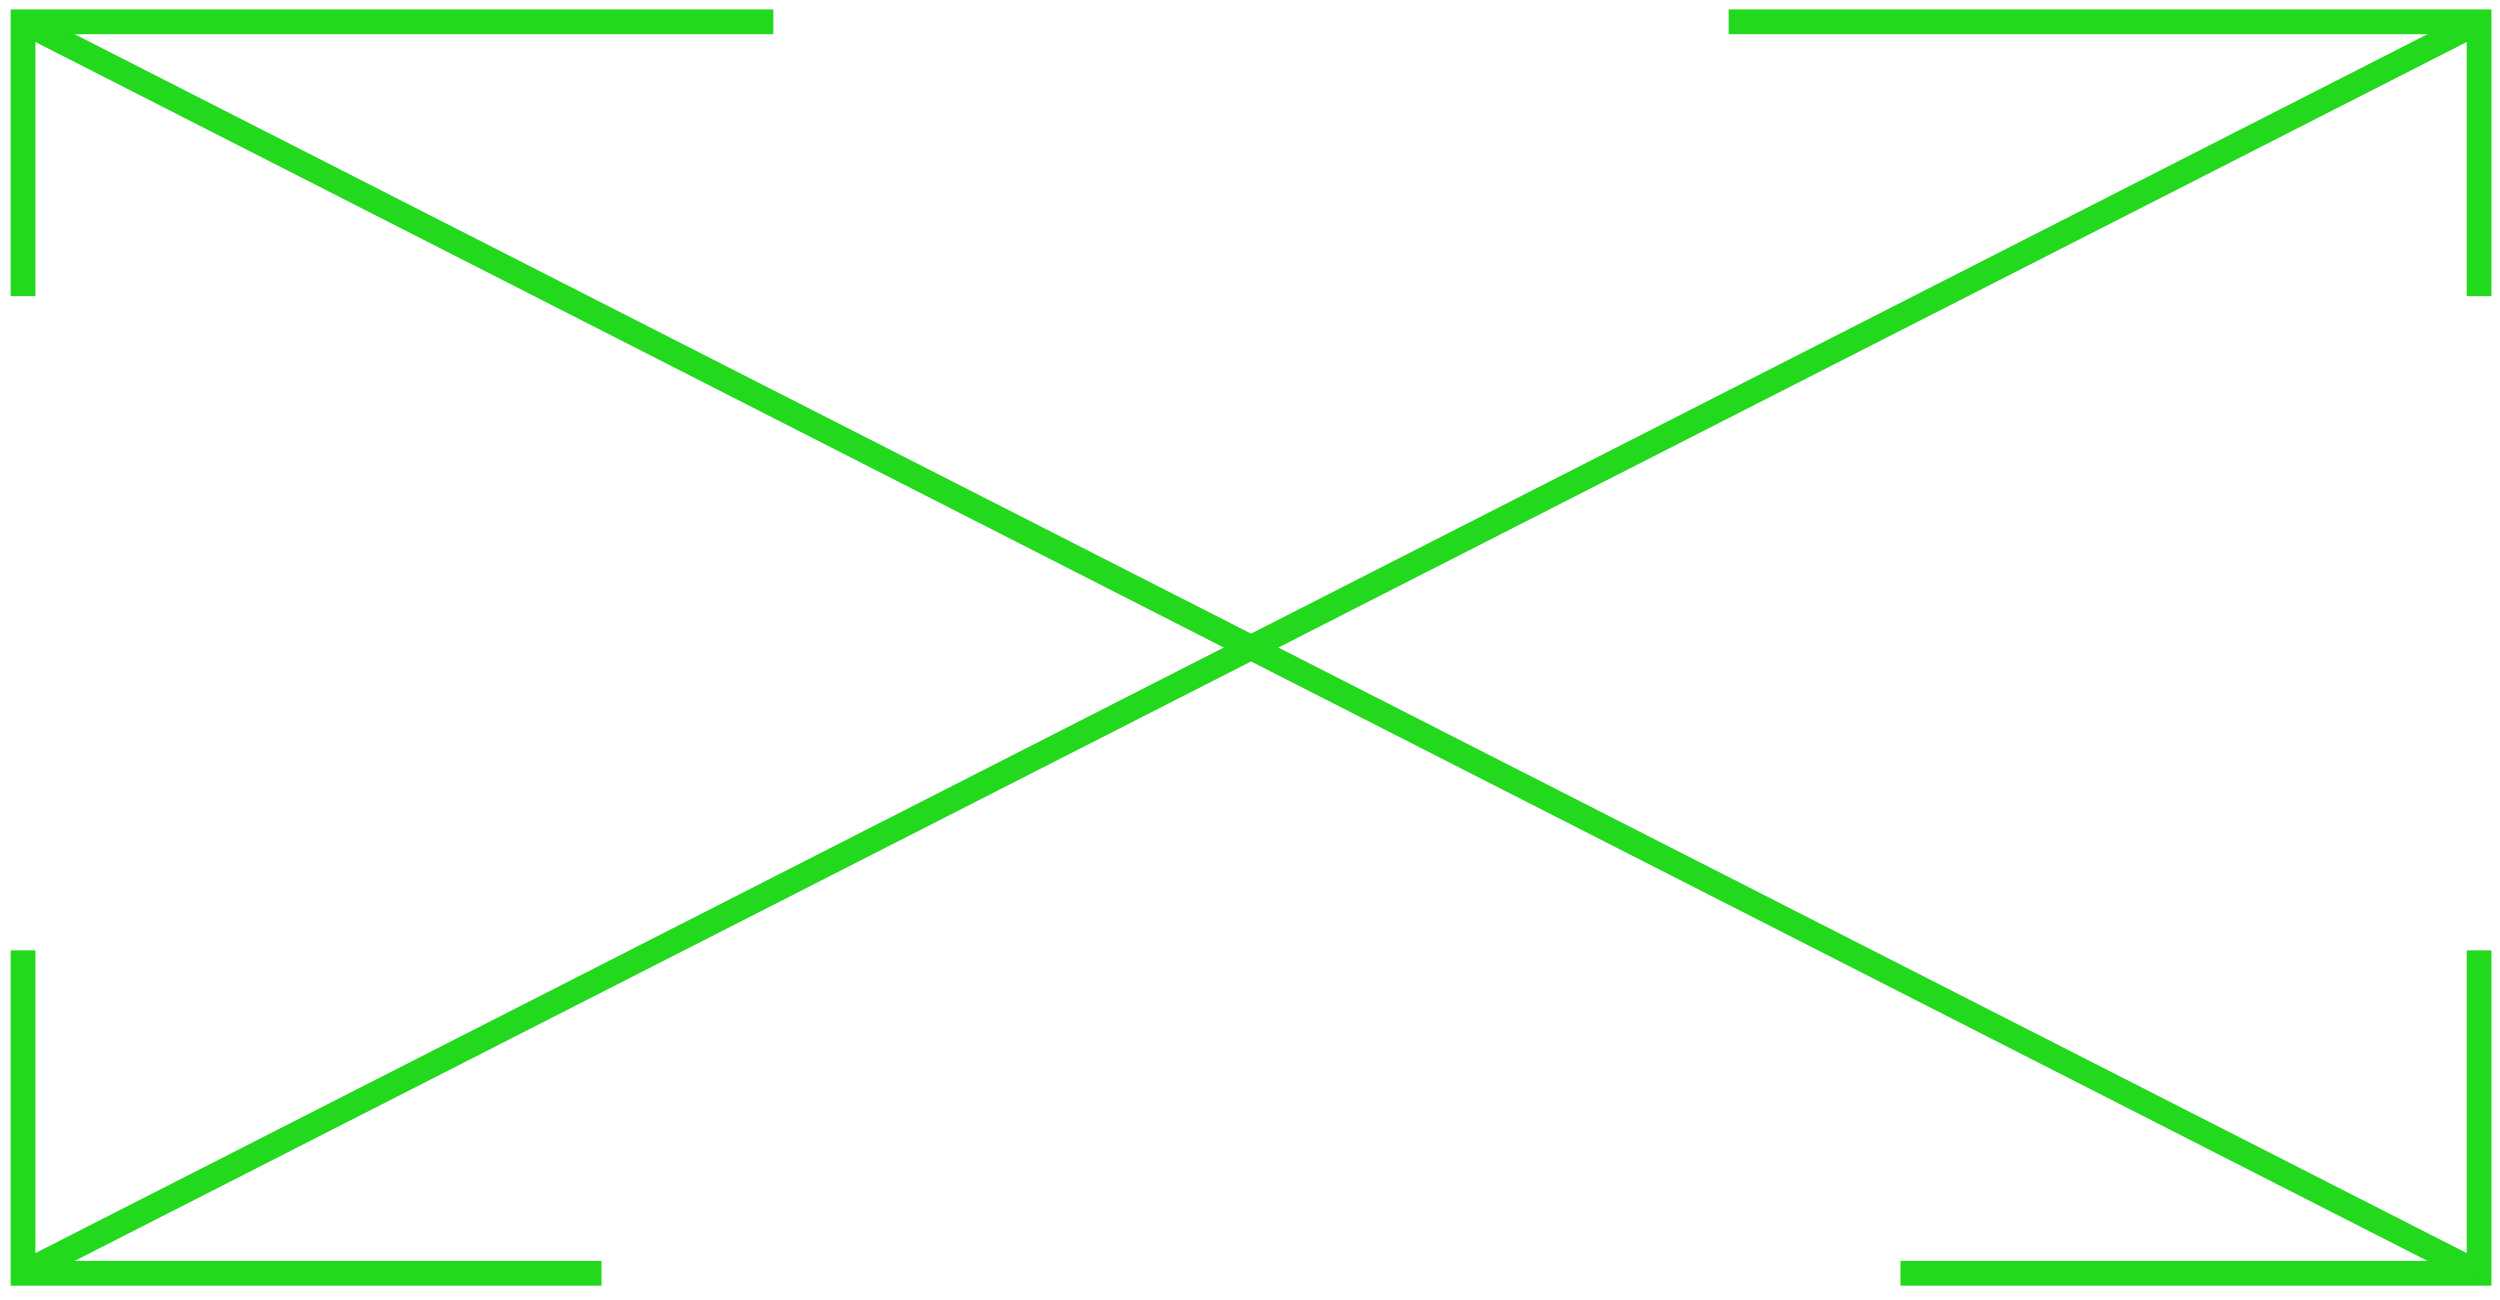 <?xml version="1.0" encoding="UTF-8"?> <svg xmlns="http://www.w3.org/2000/svg" id="Слой_1" data-name="Слой 1" viewBox="0 0 201.82 104.94"> <title>icons</title> <polyline points="139.55 1.76 200.13 1.76 200.13 23.91" style="fill:none;stroke:#22d91d;stroke-miterlimit:10;stroke-width:2px"></polyline> <polyline points="48.56 102.79 1.86 102.79 1.86 76.72" style="fill:none;stroke:#22d91d;stroke-miterlimit:10;stroke-width:2px"></polyline> <line x1="1.86" y1="102.79" x2="200.13" y2="1.76" style="fill:none;stroke:#22d91d;stroke-miterlimit:10;stroke-width:2px"></line> <polyline points="62.43 1.76 1.86 1.76 1.86 23.91" style="fill:none;stroke:#22d91d;stroke-miterlimit:10;stroke-width:2px"></polyline> <polyline points="153.42 102.79 200.13 102.79 200.13 76.72" style="fill:none;stroke:#22d91d;stroke-miterlimit:10;stroke-width:2px"></polyline> <line x1="200.13" y1="102.79" x2="1.86" y2="1.76" style="fill:none;stroke:#22d91d;stroke-miterlimit:10;stroke-width:2px"></line> </svg> 